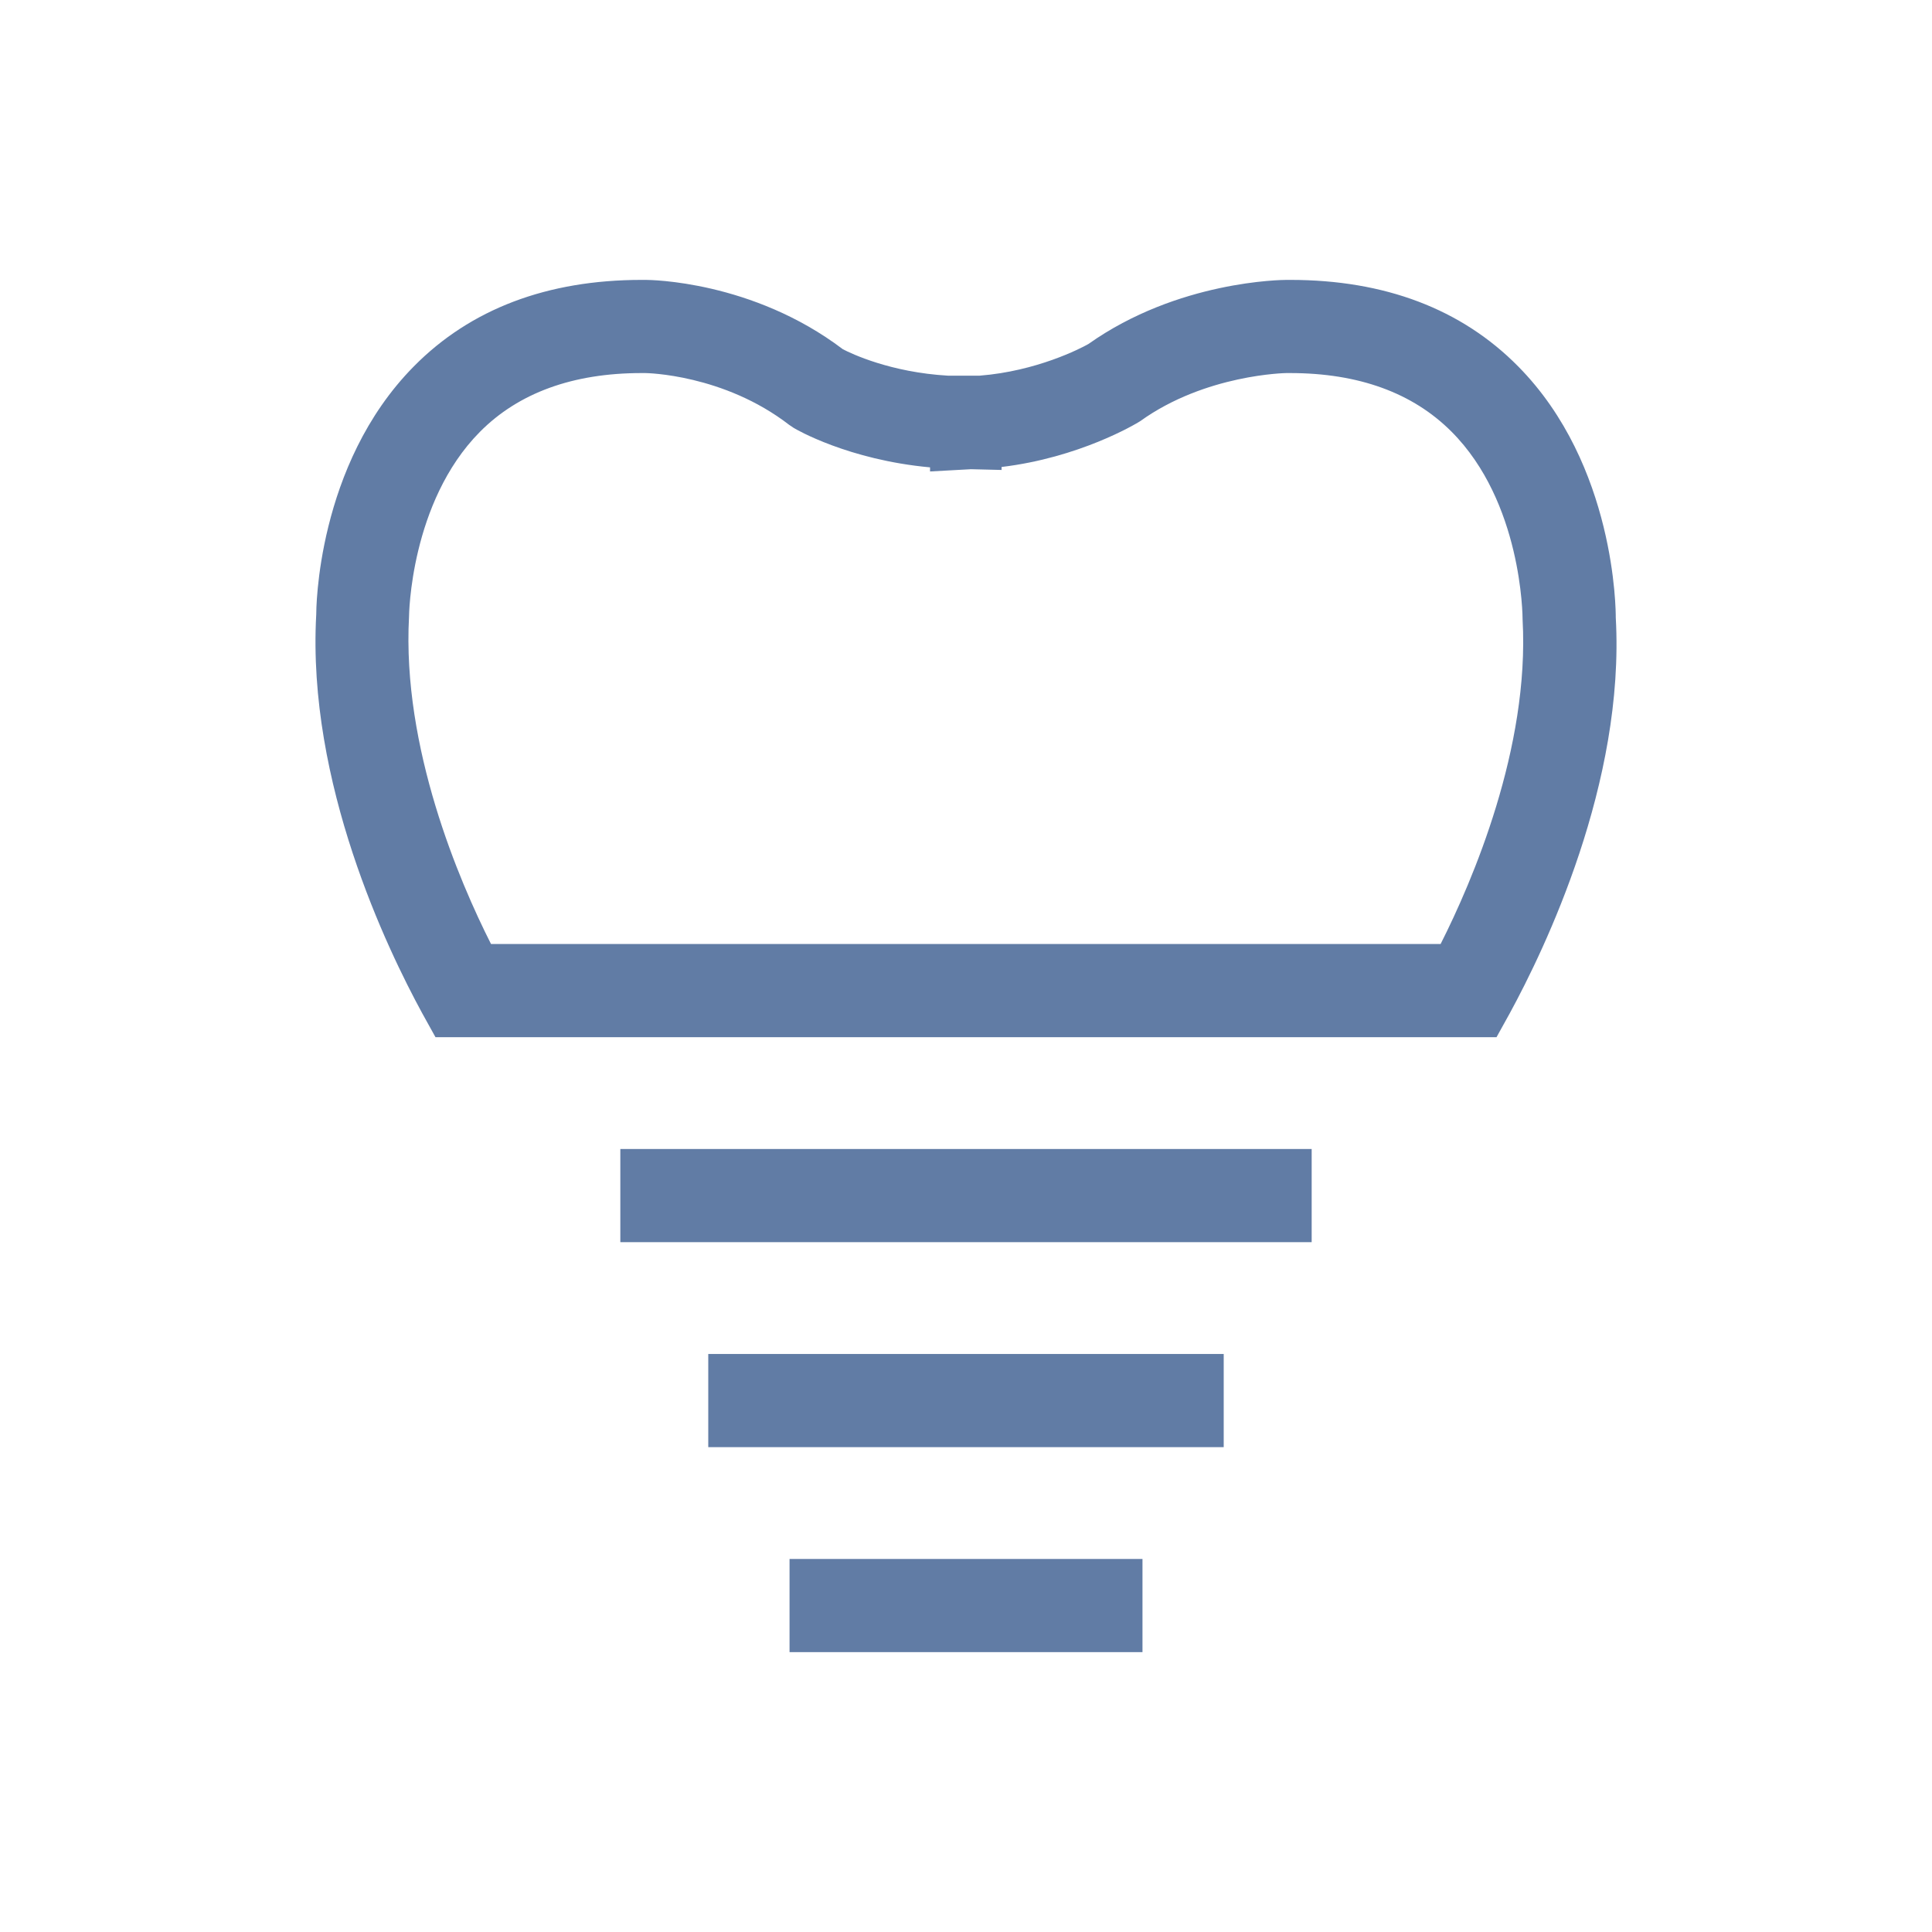<svg width="72" height="72" viewBox="0 0 72 72" fill="none" xmlns="http://www.w3.org/2000/svg">
<path d="M55.771 38.653H16.229L15.729 37.75C14.437 35.375 11.437 29.181 11.785 22.903C11.785 22.778 11.785 17.333 15.424 13.653C17.535 11.514 20.396 10.431 23.91 10.431H24.062C24.215 10.431 28.035 10.458 31.41 13.014C31.729 13.181 33.187 13.875 35.326 14H36.035H36.507C38.632 13.833 40.271 12.986 40.562 12.82C43.896 10.458 47.785 10.431 47.951 10.431H48.09C51.604 10.431 54.465 11.514 56.576 13.653C60.215 17.333 60.215 22.792 60.215 23.014C60.562 29.181 57.562 35.375 56.271 37.75L55.771 38.653ZM18.299 35.181H53.687C54.868 32.847 57.007 27.875 56.743 23.097C56.743 22.945 56.715 18.708 54.09 16.083C52.646 14.639 50.632 13.903 48.076 13.903H47.937C47.937 13.903 44.923 13.945 42.493 15.695C42.298 15.82 40.215 17.056 37.326 17.403V17.514L36.187 17.486L34.66 17.57V17.417C31.618 17.139 29.66 16 29.576 15.945L29.41 15.833C26.965 13.945 24.09 13.903 24.049 13.903H23.91C21.354 13.903 19.326 14.639 17.882 16.097C15.285 18.722 15.243 22.945 15.243 22.986C14.979 27.861 17.118 32.847 18.299 35.181Z" fill="#617CA5"/>
<path d="M48.882 42.82H23.118V46.292H48.882V42.82Z" fill="#617CA5"/>
<path d="M45.604 50.459H26.395V53.931H45.604V50.459Z" fill="#617CA5"/>
<path d="M42.577 58.098H29.424V61.57H42.577V58.098Z" fill="#617CA5"/>
</svg>
